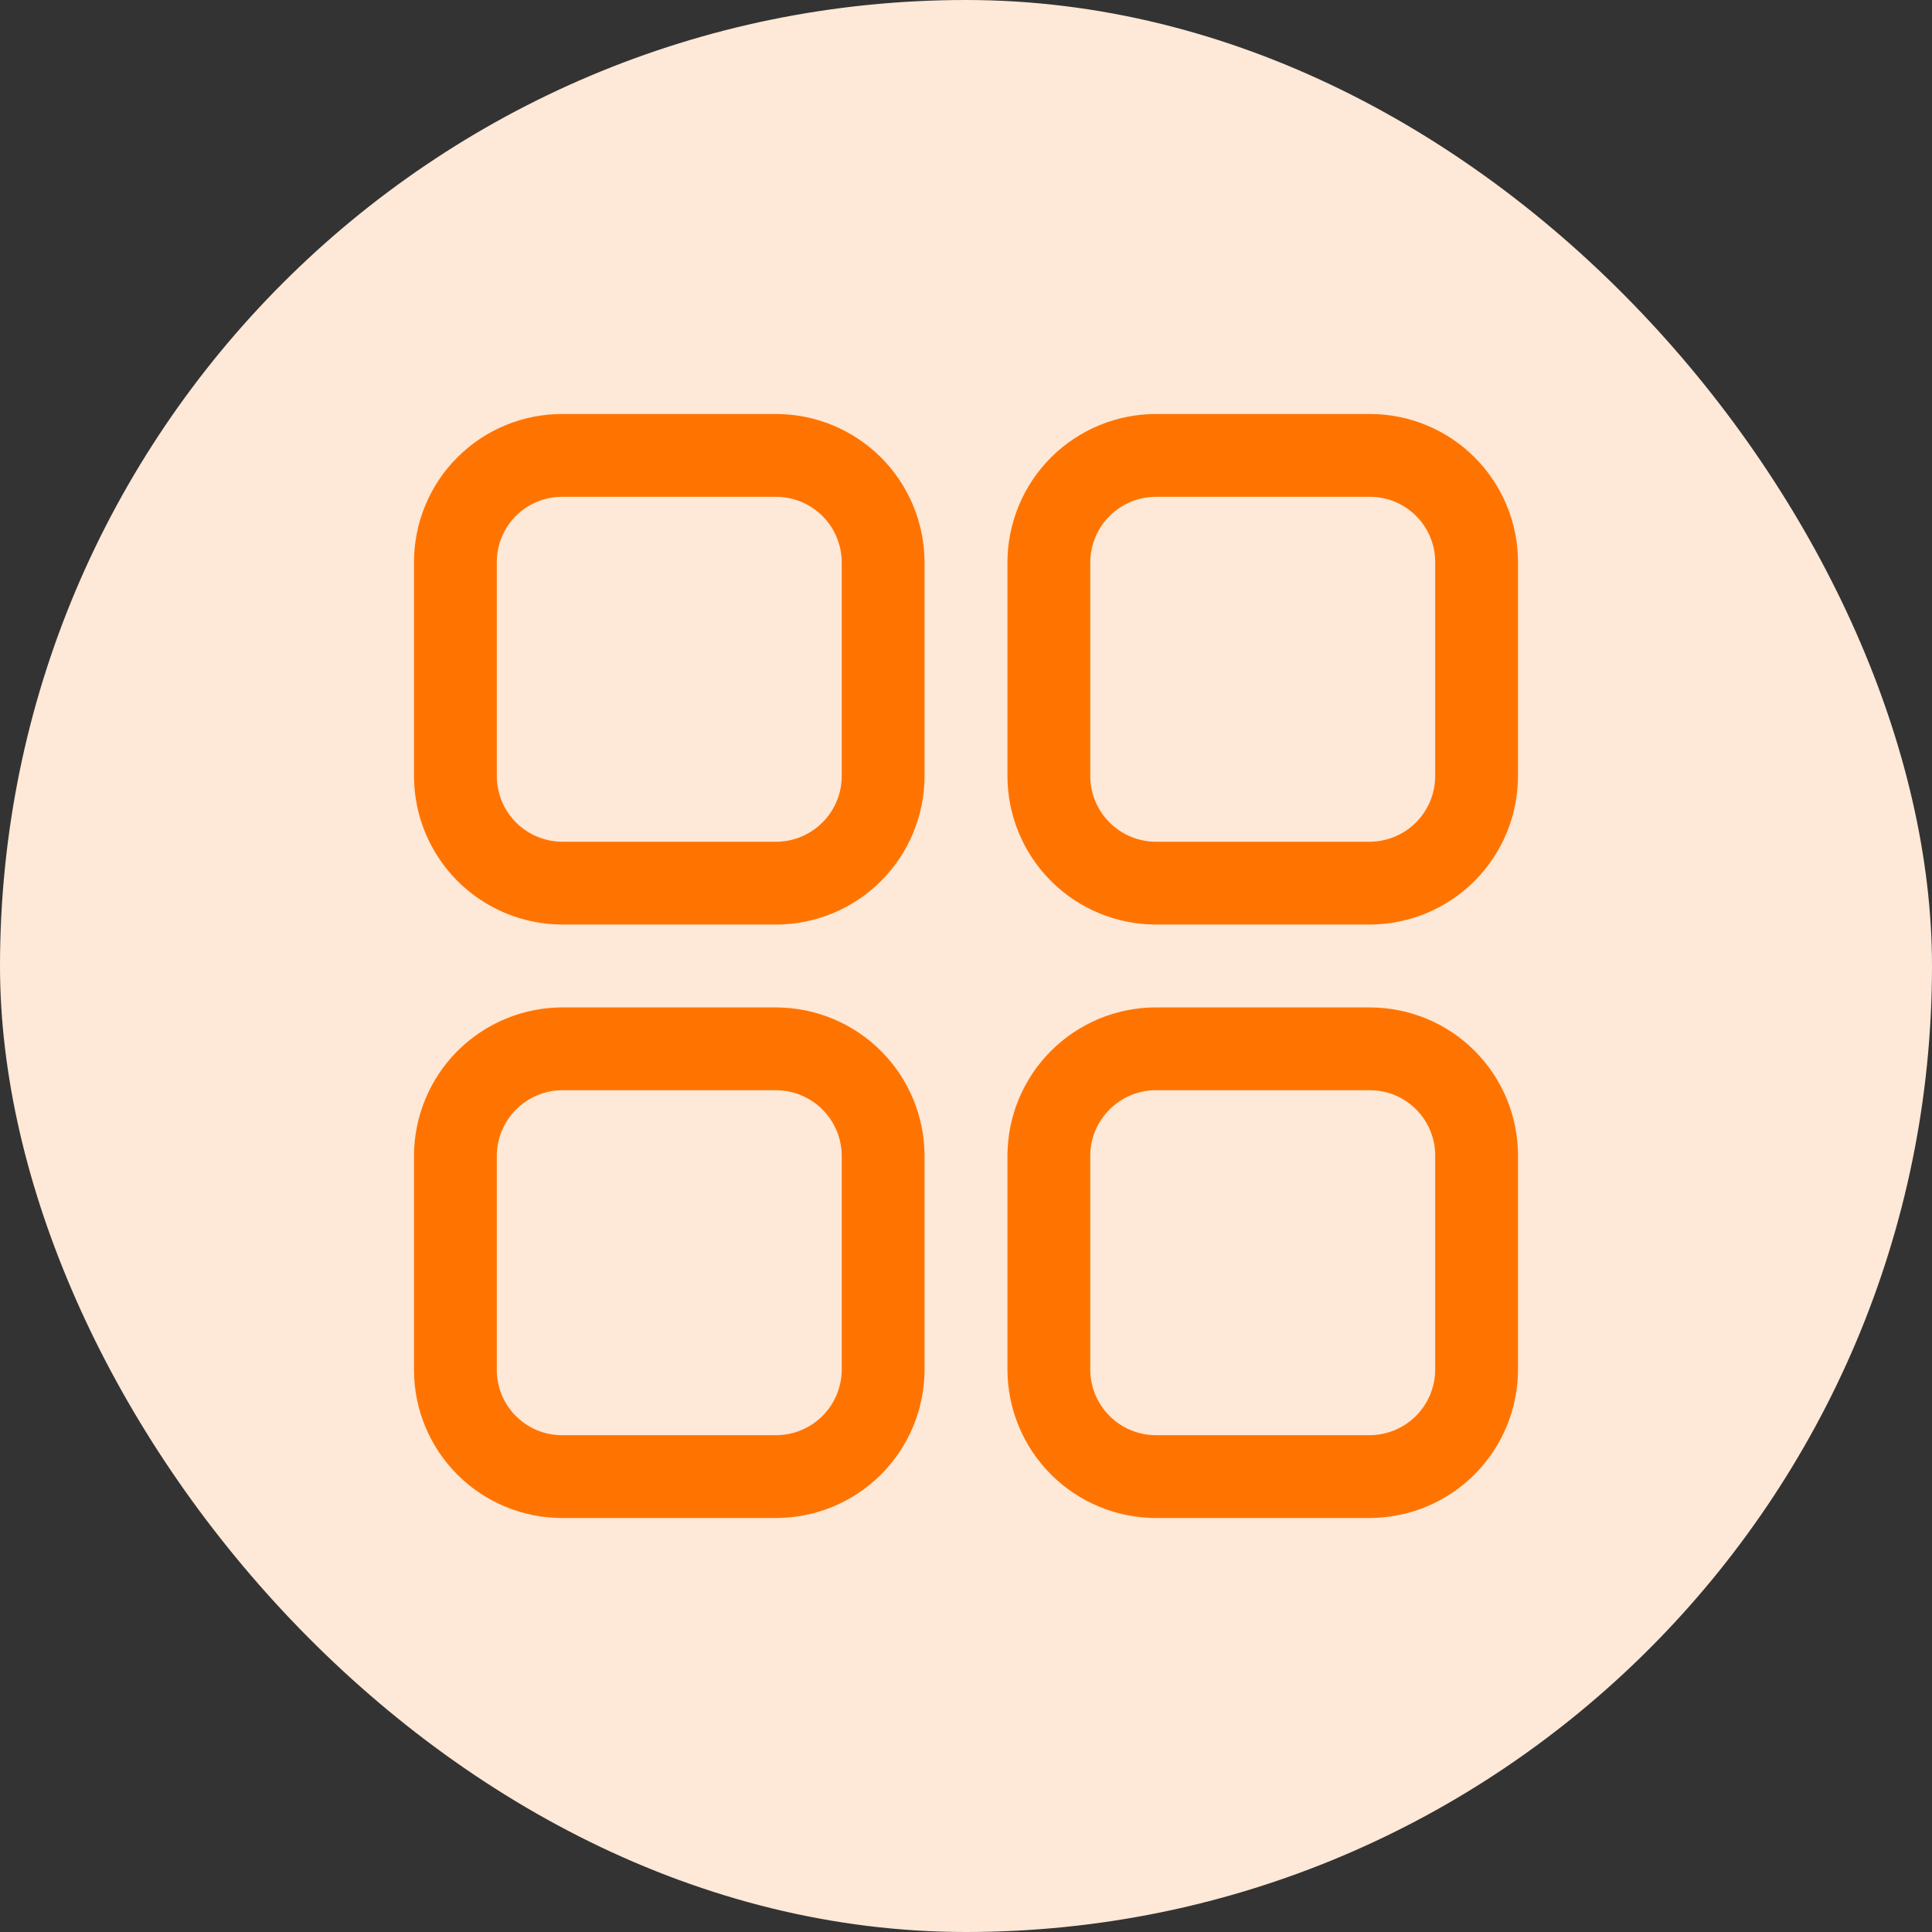 <svg width="35" height="35" viewBox="0 0 35 35" fill="none" xmlns="http://www.w3.org/2000/svg">
<rect x="0" y="0" width="35" height="35" fill="#333333" stroke="none"/>
<rect width="35" height="35" rx="17.5" fill="#FEE8D7"/>
<path d="M24.818 19H20.943C20.43 19 19.937 19.203 19.573 19.566C19.209 19.928 19.003 20.419 19.001 20.933V24.808C19.001 25.323 19.206 25.817 19.57 26.181C19.934 26.545 20.428 26.75 20.943 26.75H24.818C25.331 26.747 25.823 26.542 26.185 26.178C26.547 25.814 26.75 25.321 26.75 24.808V20.933C26.75 20.421 26.546 19.929 26.184 19.567C25.822 19.204 25.33 19.001 24.818 19.001M14.057 19H10.182C9.669 19.003 9.177 19.209 8.815 19.573C8.453 19.937 8.25 20.43 8.25 20.943V24.818C8.25 25.33 8.454 25.822 8.816 26.184C9.178 26.546 9.67 26.75 10.182 26.75H14.057C14.57 26.75 15.063 26.547 15.427 26.185C15.791 25.823 15.996 25.331 15.999 24.818V20.943C15.999 20.428 15.794 19.934 15.43 19.57C15.066 19.206 14.572 19.001 14.057 19.001M14.057 8.25H10.182C9.928 8.25 9.677 8.3 9.443 8.397C9.208 8.494 8.995 8.636 8.816 8.816C8.636 8.995 8.494 9.208 8.397 9.443C8.3 9.677 8.25 9.928 8.25 10.182V14.057C8.25 14.57 8.453 15.063 8.815 15.427C9.177 15.791 9.669 15.996 10.182 15.999H14.057C14.572 15.999 15.066 15.794 15.43 15.43C15.794 15.066 15.999 14.572 15.999 14.057V10.182C15.996 9.669 15.791 9.177 15.427 8.815C15.063 8.453 14.57 8.25 14.057 8.25ZM24.818 8.25H20.943C20.43 8.25 19.937 8.453 19.573 8.815C19.209 9.177 19.004 9.669 19.001 10.182V14.057C19.001 14.572 19.206 15.066 19.57 15.43C19.934 15.794 20.428 15.999 20.943 15.999H24.818C25.331 15.996 25.823 15.791 26.185 15.427C26.547 15.063 26.75 14.57 26.75 14.057V10.182C26.75 9.67 26.546 9.178 26.184 8.816C25.822 8.454 25.33 8.25 24.818 8.25Z" stroke="#FF7400" stroke-width="1.5" stroke-linecap="round" stroke-linejoin="round"/>
</svg>
